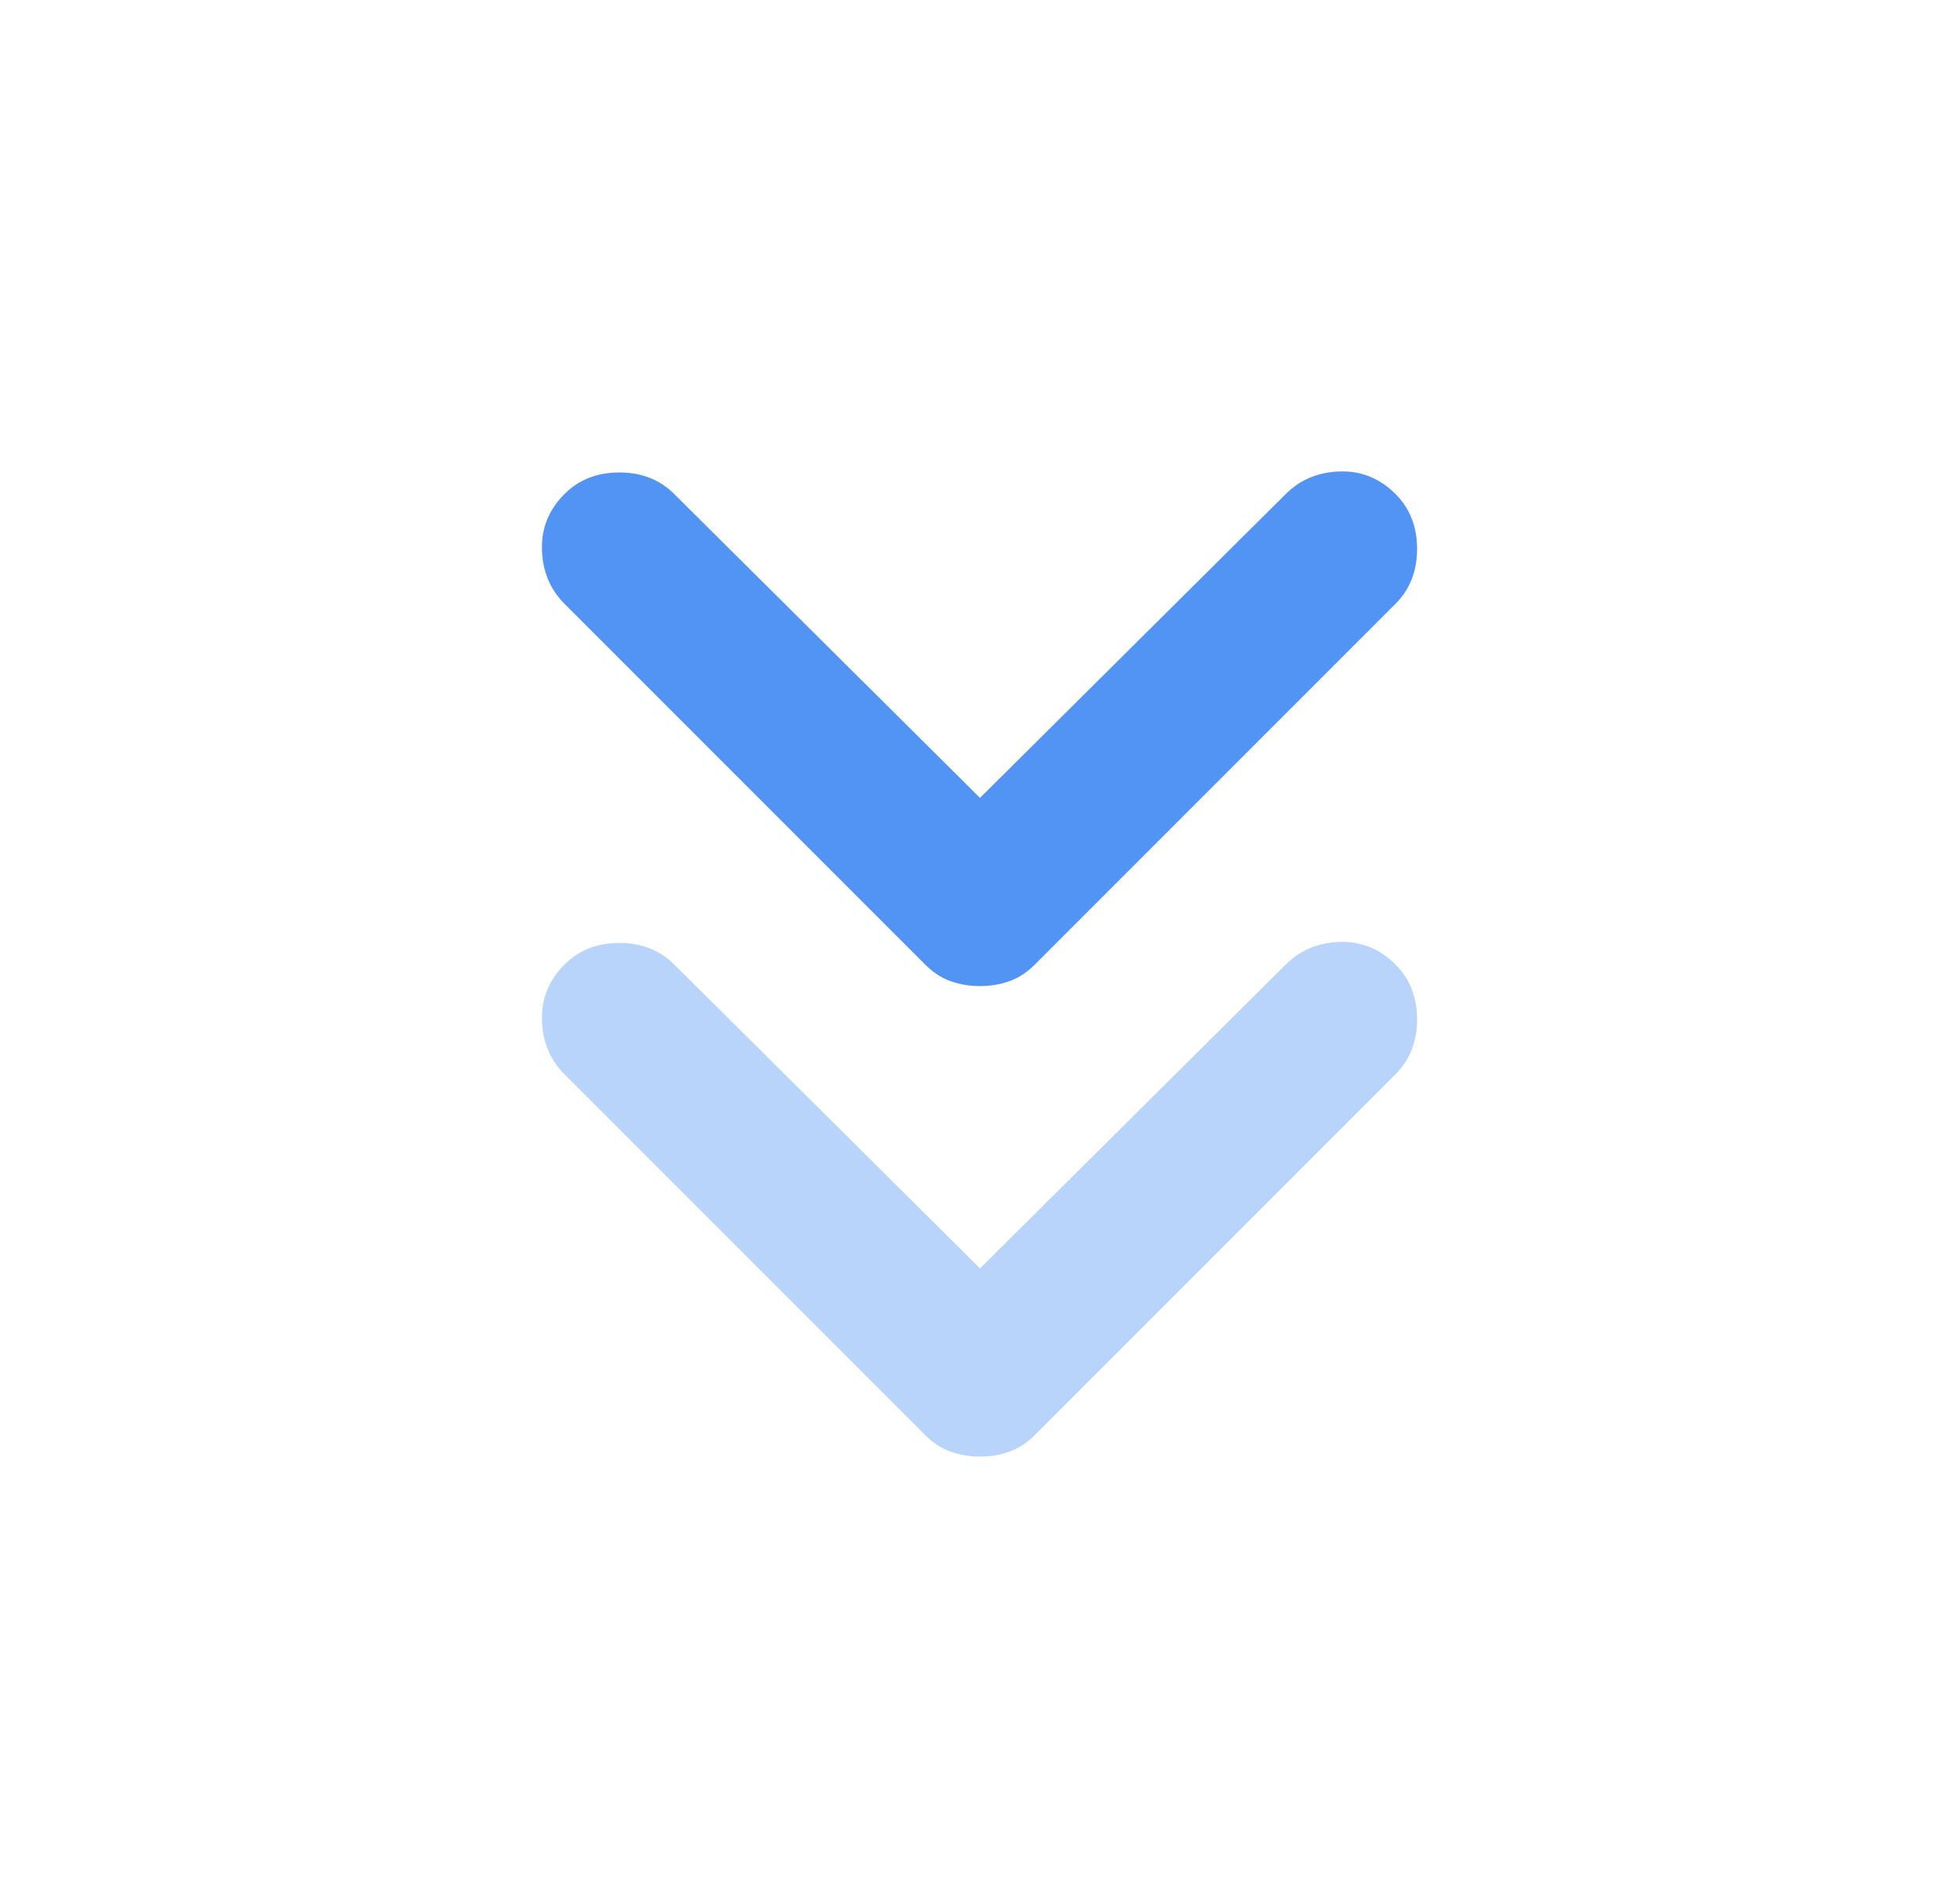 <svg width="25" height="24" viewBox="0 0 25 24" fill="none" xmlns="http://www.w3.org/2000/svg">
  <mask id="mask0_2587_8308" style="mask-type:alpha" maskUnits="userSpaceOnUse" x="0" y="0" width="25" height="24">
    <rect x="0.5" width="24" height="24" fill="#D9D9D9"/>
  </mask>
  <g mask="url(#mask0_2587_8308)">
    <path fill-rule="evenodd" clip-rule="evenodd" d="M16.4 6.3L12.5 10.175L8.6 6.3C8.417 6.117 8.183 6.025 7.9 6.025C7.617 6.025 7.383 6.117 7.2 6.3C7 6.5 6.904 6.737 6.913 7.012C6.921 7.287 7.017 7.517 7.2 7.7L11.8 12.3C11.9 12.4 12.008 12.471 12.125 12.512C12.242 12.554 12.367 12.575 12.5 12.575C12.633 12.575 12.758 12.554 12.875 12.512C12.992 12.471 13.1 12.4 13.2 12.3L17.8 7.7C17.983 7.517 18.075 7.283 18.075 7C18.075 6.717 17.983 6.483 17.8 6.3C17.6 6.1 17.363 6.004 17.088 6.012C16.813 6.021 16.583 6.117 16.4 6.3Z" fill="#5294F3"/>
    <path d="M12.5 16.175L16.4 12.3C16.583 12.117 16.813 12.021 17.088 12.012C17.363 12.004 17.6 12.1 17.8 12.3C17.983 12.483 18.075 12.717 18.075 13C18.075 13.283 17.983 13.517 17.8 13.7L13.2 18.3C13.1 18.4 12.992 18.471 12.875 18.512C12.758 18.554 12.633 18.575 12.5 18.575C12.367 18.575 12.242 18.554 12.125 18.512C12.008 18.471 11.9 18.4 11.8 18.3L7.2 13.7C7.017 13.517 6.921 13.287 6.913 13.012C6.904 12.738 7 12.5 7.2 12.3C7.383 12.117 7.617 12.025 7.9 12.025C8.183 12.025 8.417 12.117 8.6 12.3L12.5 16.175Z" fill="#5294F3" fill-opacity="0.4"/>
  </g>
</svg>
